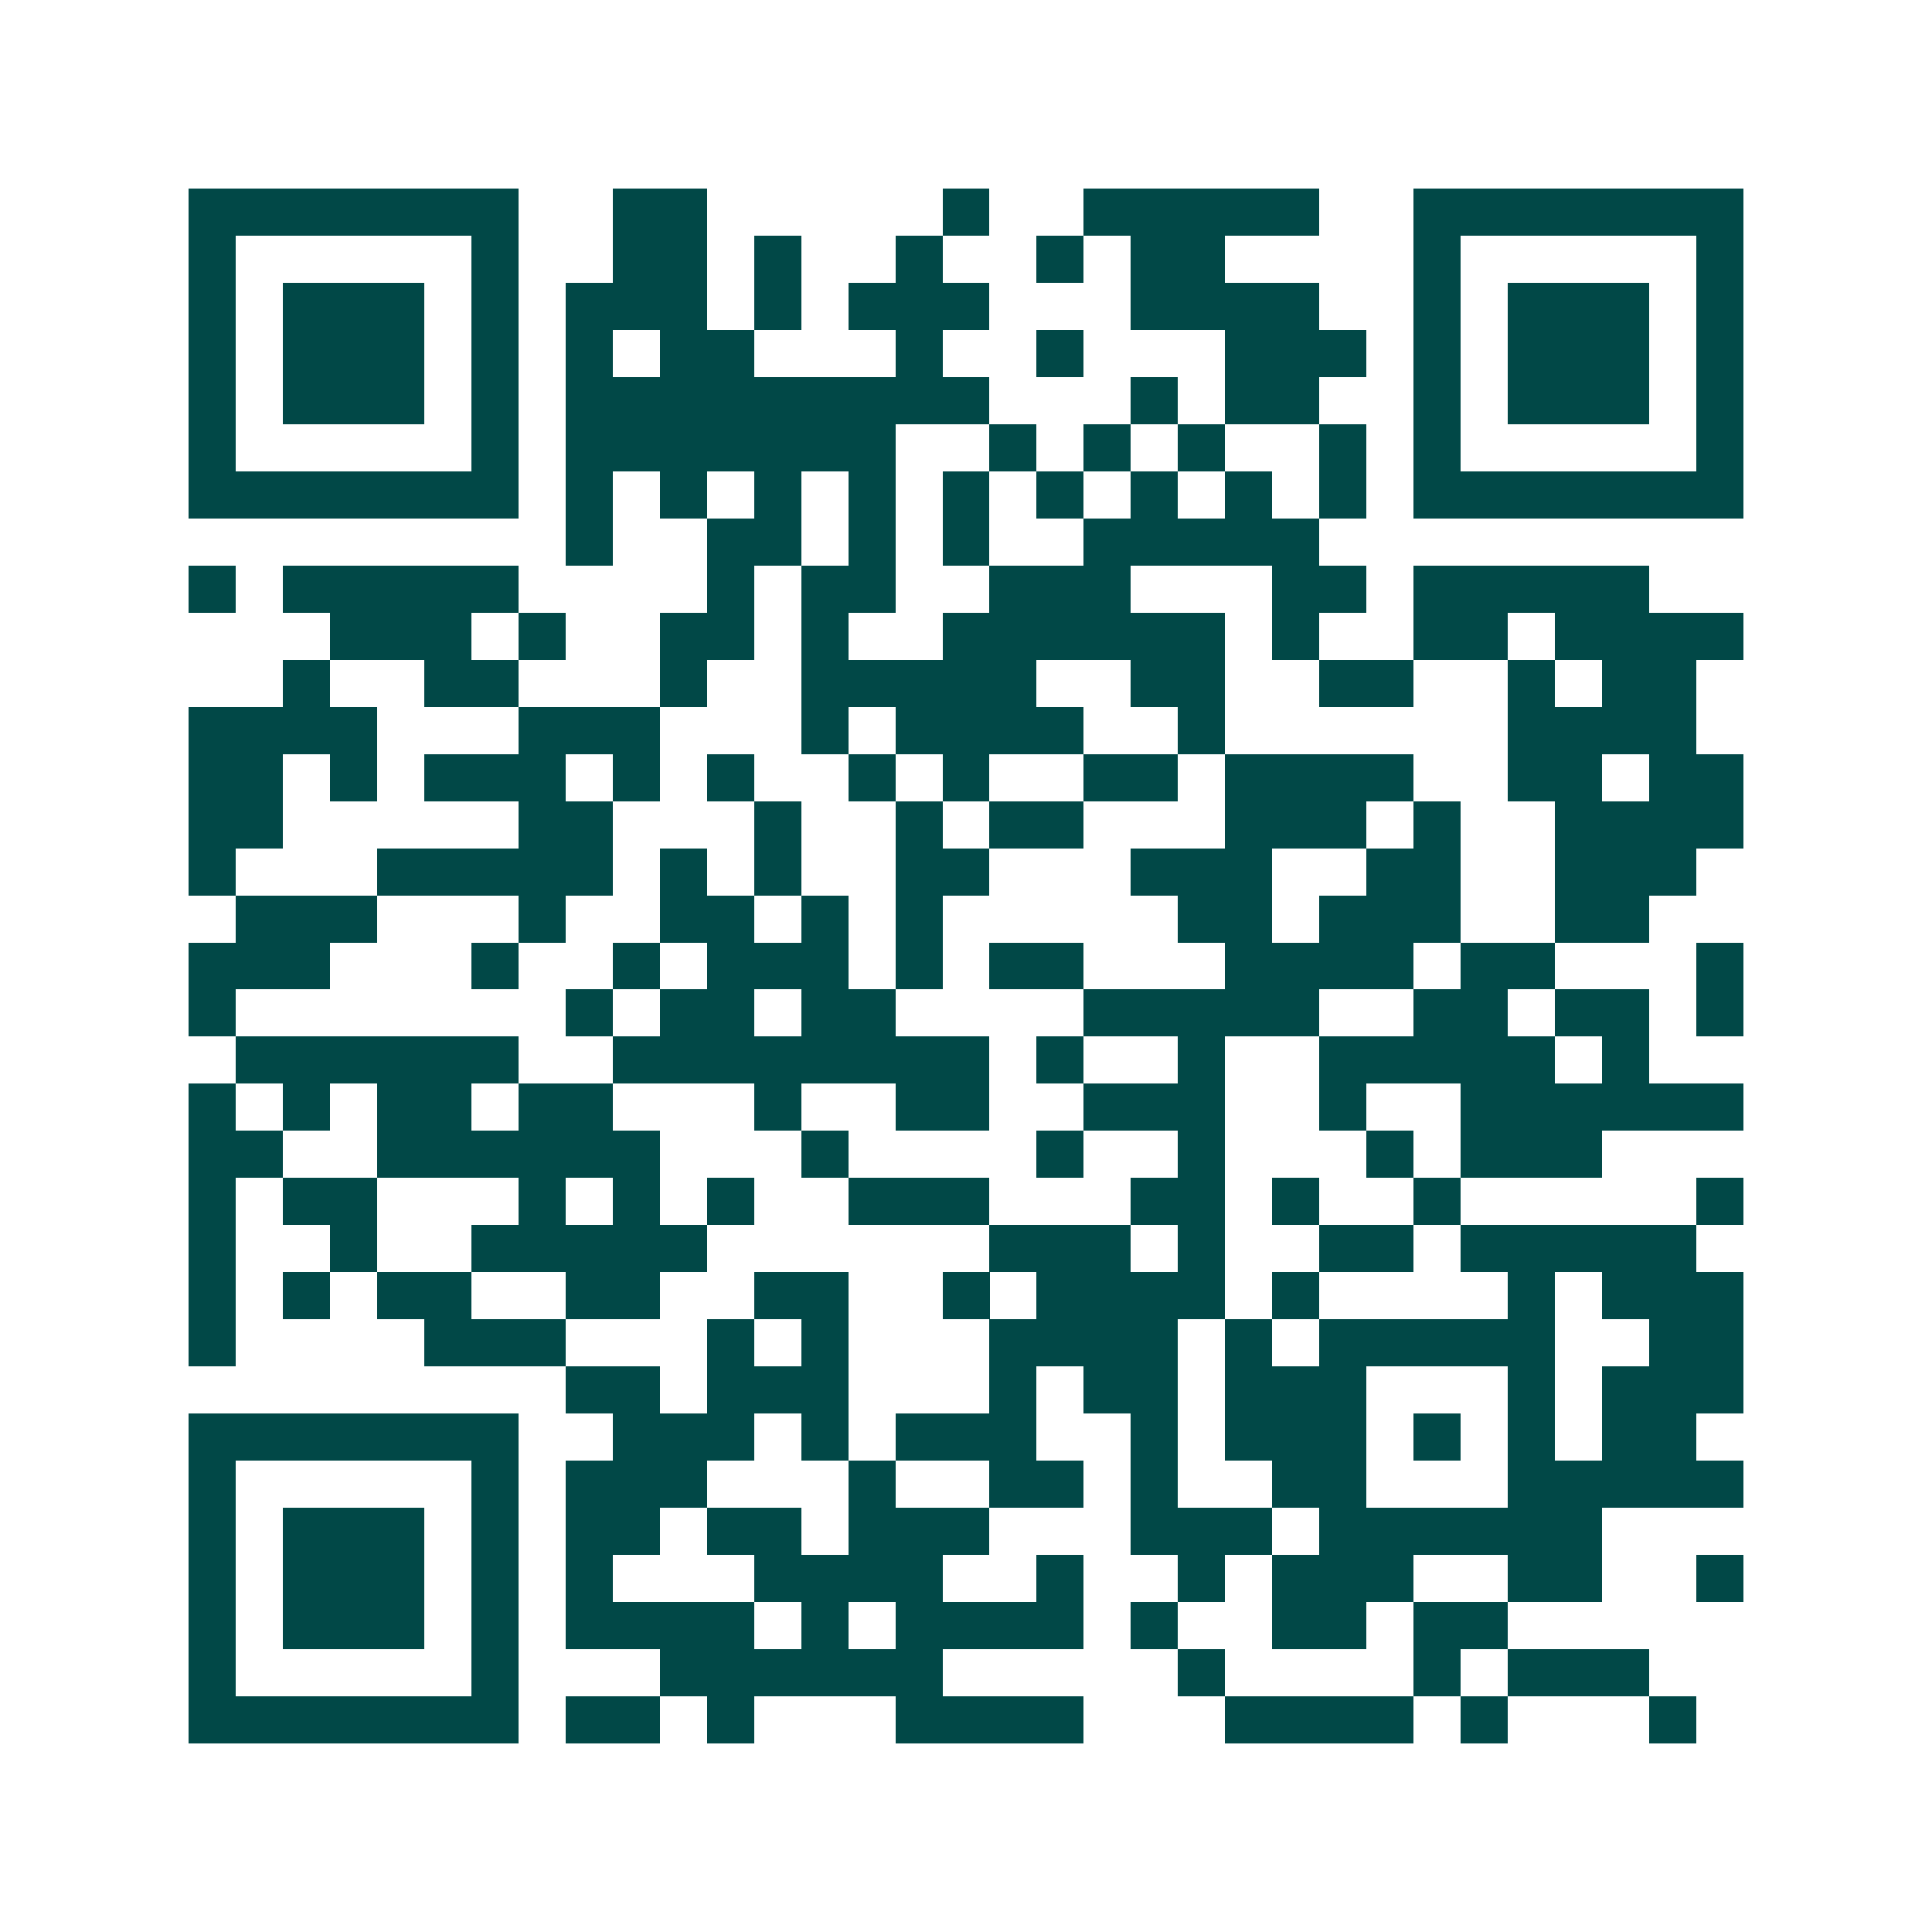 <svg xmlns="http://www.w3.org/2000/svg" width="200" height="200" viewBox="0 0 41 41" shape-rendering="crispEdges"><path fill="#ffffff" d="M0 0h41v41H0z"/><path stroke="#014847" d="M4 4.5h7m2 0h2m5 0h1m2 0h5m2 0h7M4 5.5h1m5 0h1m2 0h2m1 0h1m2 0h1m2 0h1m1 0h2m4 0h1m5 0h1M4 6.5h1m1 0h3m1 0h1m1 0h3m1 0h1m1 0h3m3 0h4m2 0h1m1 0h3m1 0h1M4 7.5h1m1 0h3m1 0h1m1 0h1m1 0h2m3 0h1m2 0h1m3 0h3m1 0h1m1 0h3m1 0h1M4 8.5h1m1 0h3m1 0h1m1 0h9m3 0h1m1 0h2m2 0h1m1 0h3m1 0h1M4 9.5h1m5 0h1m1 0h7m2 0h1m1 0h1m1 0h1m2 0h1m1 0h1m5 0h1M4 10.5h7m1 0h1m1 0h1m1 0h1m1 0h1m1 0h1m1 0h1m1 0h1m1 0h1m1 0h1m1 0h7M12 11.5h1m2 0h2m1 0h1m1 0h1m2 0h5M4 12.5h1m1 0h5m4 0h1m1 0h2m2 0h3m3 0h2m1 0h5M7 13.5h3m1 0h1m2 0h2m1 0h1m2 0h6m1 0h1m2 0h2m1 0h4M6 14.5h1m2 0h2m3 0h1m2 0h5m2 0h2m2 0h2m2 0h1m1 0h2M4 15.5h4m3 0h3m3 0h1m1 0h4m2 0h1m6 0h4M4 16.5h2m1 0h1m1 0h3m1 0h1m1 0h1m2 0h1m1 0h1m2 0h2m1 0h4m2 0h2m1 0h2M4 17.5h2m5 0h2m3 0h1m2 0h1m1 0h2m3 0h3m1 0h1m2 0h4M4 18.5h1m3 0h5m1 0h1m1 0h1m2 0h2m3 0h3m2 0h2m2 0h3M5 19.5h3m3 0h1m2 0h2m1 0h1m1 0h1m5 0h2m1 0h3m2 0h2M4 20.5h3m3 0h1m2 0h1m1 0h3m1 0h1m1 0h2m3 0h4m1 0h2m3 0h1M4 21.5h1m7 0h1m1 0h2m1 0h2m4 0h5m2 0h2m1 0h2m1 0h1M5 22.5h6m2 0h8m1 0h1m2 0h1m2 0h5m1 0h1M4 23.5h1m1 0h1m1 0h2m1 0h2m3 0h1m2 0h2m2 0h3m2 0h1m2 0h6M4 24.5h2m2 0h6m3 0h1m4 0h1m2 0h1m3 0h1m1 0h3M4 25.5h1m1 0h2m3 0h1m1 0h1m1 0h1m2 0h3m3 0h2m1 0h1m2 0h1m5 0h1M4 26.5h1m2 0h1m2 0h5m6 0h3m1 0h1m2 0h2m1 0h5M4 27.5h1m1 0h1m1 0h2m2 0h2m2 0h2m2 0h1m1 0h4m1 0h1m4 0h1m1 0h3M4 28.5h1m4 0h3m3 0h1m1 0h1m3 0h4m1 0h1m1 0h5m2 0h2M12 29.5h2m1 0h3m3 0h1m1 0h2m1 0h3m3 0h1m1 0h3M4 30.5h7m2 0h3m1 0h1m1 0h3m2 0h1m1 0h3m1 0h1m1 0h1m1 0h2M4 31.5h1m5 0h1m1 0h3m3 0h1m2 0h2m1 0h1m2 0h2m3 0h5M4 32.5h1m1 0h3m1 0h1m1 0h2m1 0h2m1 0h3m3 0h3m1 0h6M4 33.5h1m1 0h3m1 0h1m1 0h1m3 0h4m2 0h1m2 0h1m1 0h3m2 0h2m2 0h1M4 34.5h1m1 0h3m1 0h1m1 0h4m1 0h1m1 0h4m1 0h1m2 0h2m1 0h2M4 35.5h1m5 0h1m3 0h6m5 0h1m4 0h1m1 0h3M4 36.5h7m1 0h2m1 0h1m3 0h4m3 0h4m1 0h1m3 0h1"/></svg>
